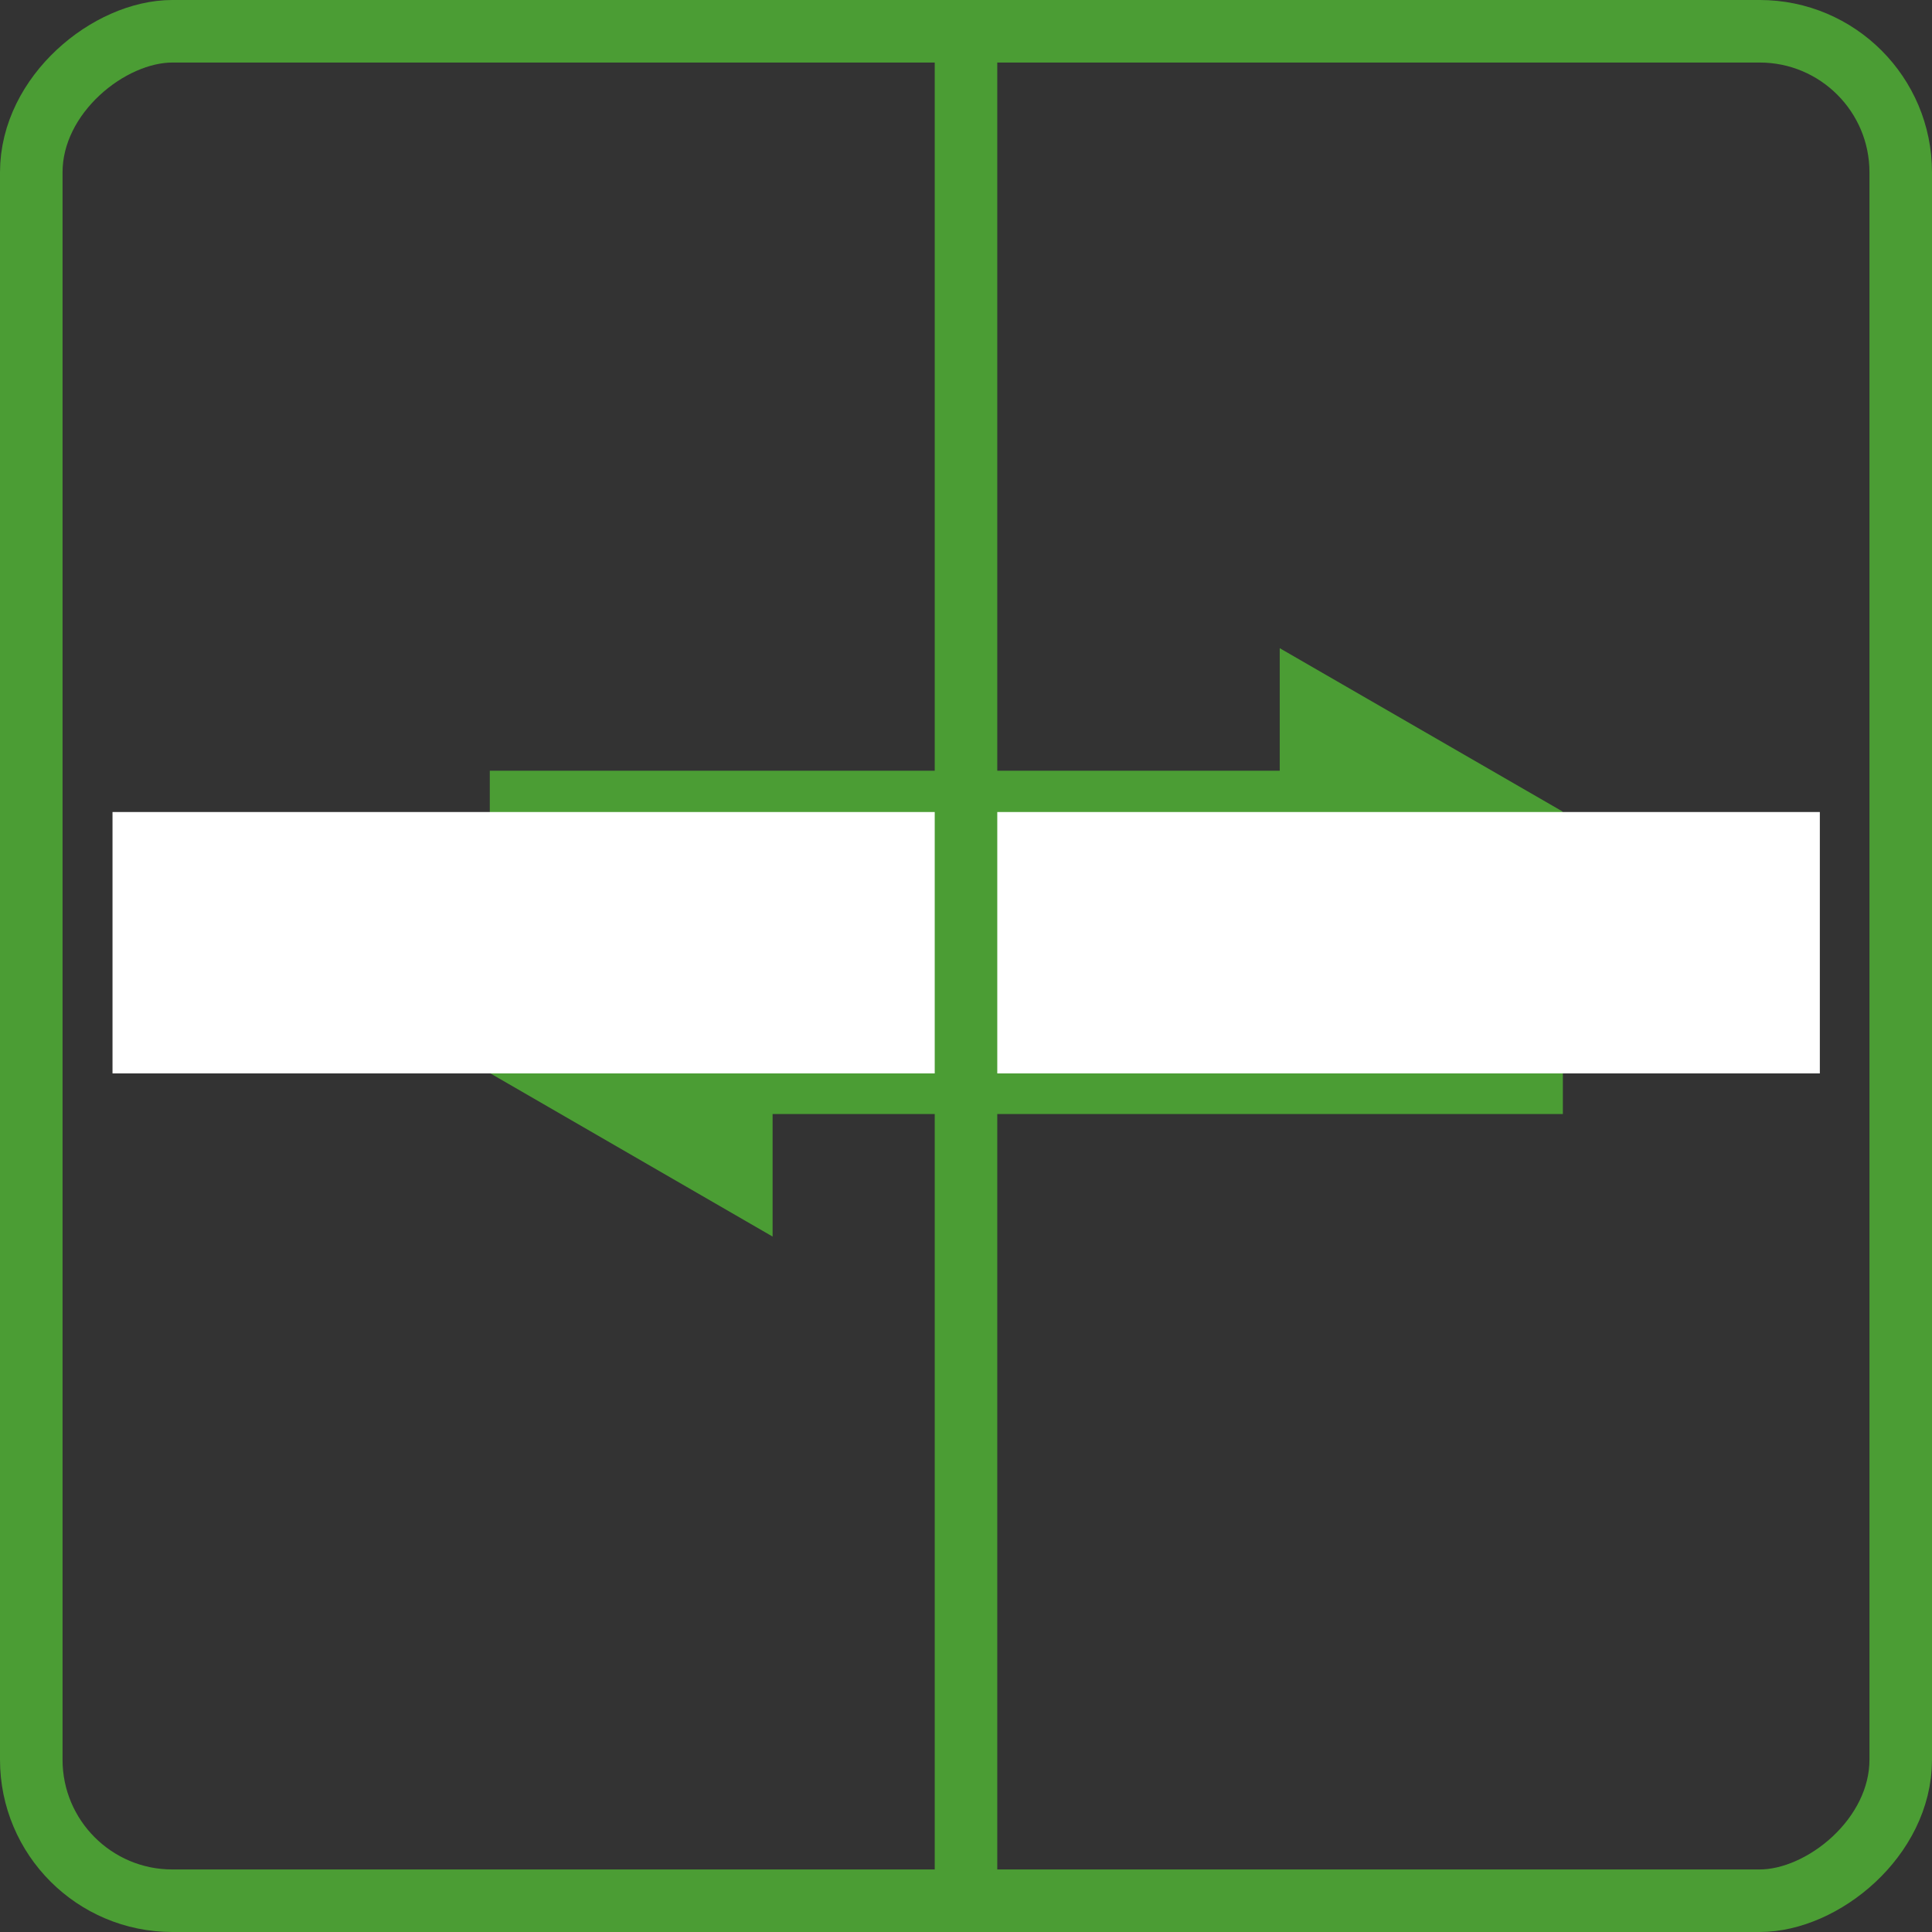 <?xml version="1.0" encoding="UTF-8"?>
<svg id="Calque_2" data-name="Calque 2" xmlns="http://www.w3.org/2000/svg" viewBox="0 0 56.84 56.84">
  <rect x="0" y="0" width="56.84" height="56.84" fill="#333333" stroke="none"/>
  <defs>
    <style>
      .cls-1 {
        stroke-width: 2.41px;
      }

      .cls-1, .cls-2 {
        fill: none;
        stroke: #4b9d34;
        stroke-miterlimit: 10;
      }

      .cls-2 {
        stroke-width: 1.84px;
      }

      .cls-3 {
        fill: #fff;
      }

      .cls-3, .cls-4 {
        stroke-width: 0px;
      }

      .cls-4 {
        fill: #4b9d34;
      }
    </style>
  </defs>
  <g id="Calque_1-2" data-name="Calque 1">
    <g>
      <line class="cls-1" x1="45.98" y1="31.57" x2="21.32" y2="31.57"/>
      <polygon class="cls-4" points="22.73 26.77 14.41 31.57 22.73 36.38 22.73 26.77"/>
    </g>
    <g>
      <line class="cls-1" x1="39.06" y1="23.88" x2="14.41" y2="23.88"/>
      <polygon class="cls-4" points="37.65 19.07 45.98 23.88 37.65 28.68 37.65 19.07"/>
    </g>
    <rect class="cls-3" x="24.57" y="2.61" width="7.69" height="50.23" transform="translate(.7 56.15) rotate(-90)"/>
    <rect class="cls-2" x=".92" y=".92" width="55" height="55" rx="4.15" ry="4.15" transform="translate(0 56.84) rotate(-90)"/>
    <line class="cls-2" x1="28.42" y1=".92" x2="28.42" y2="55.92"/>
  </g>
</svg>